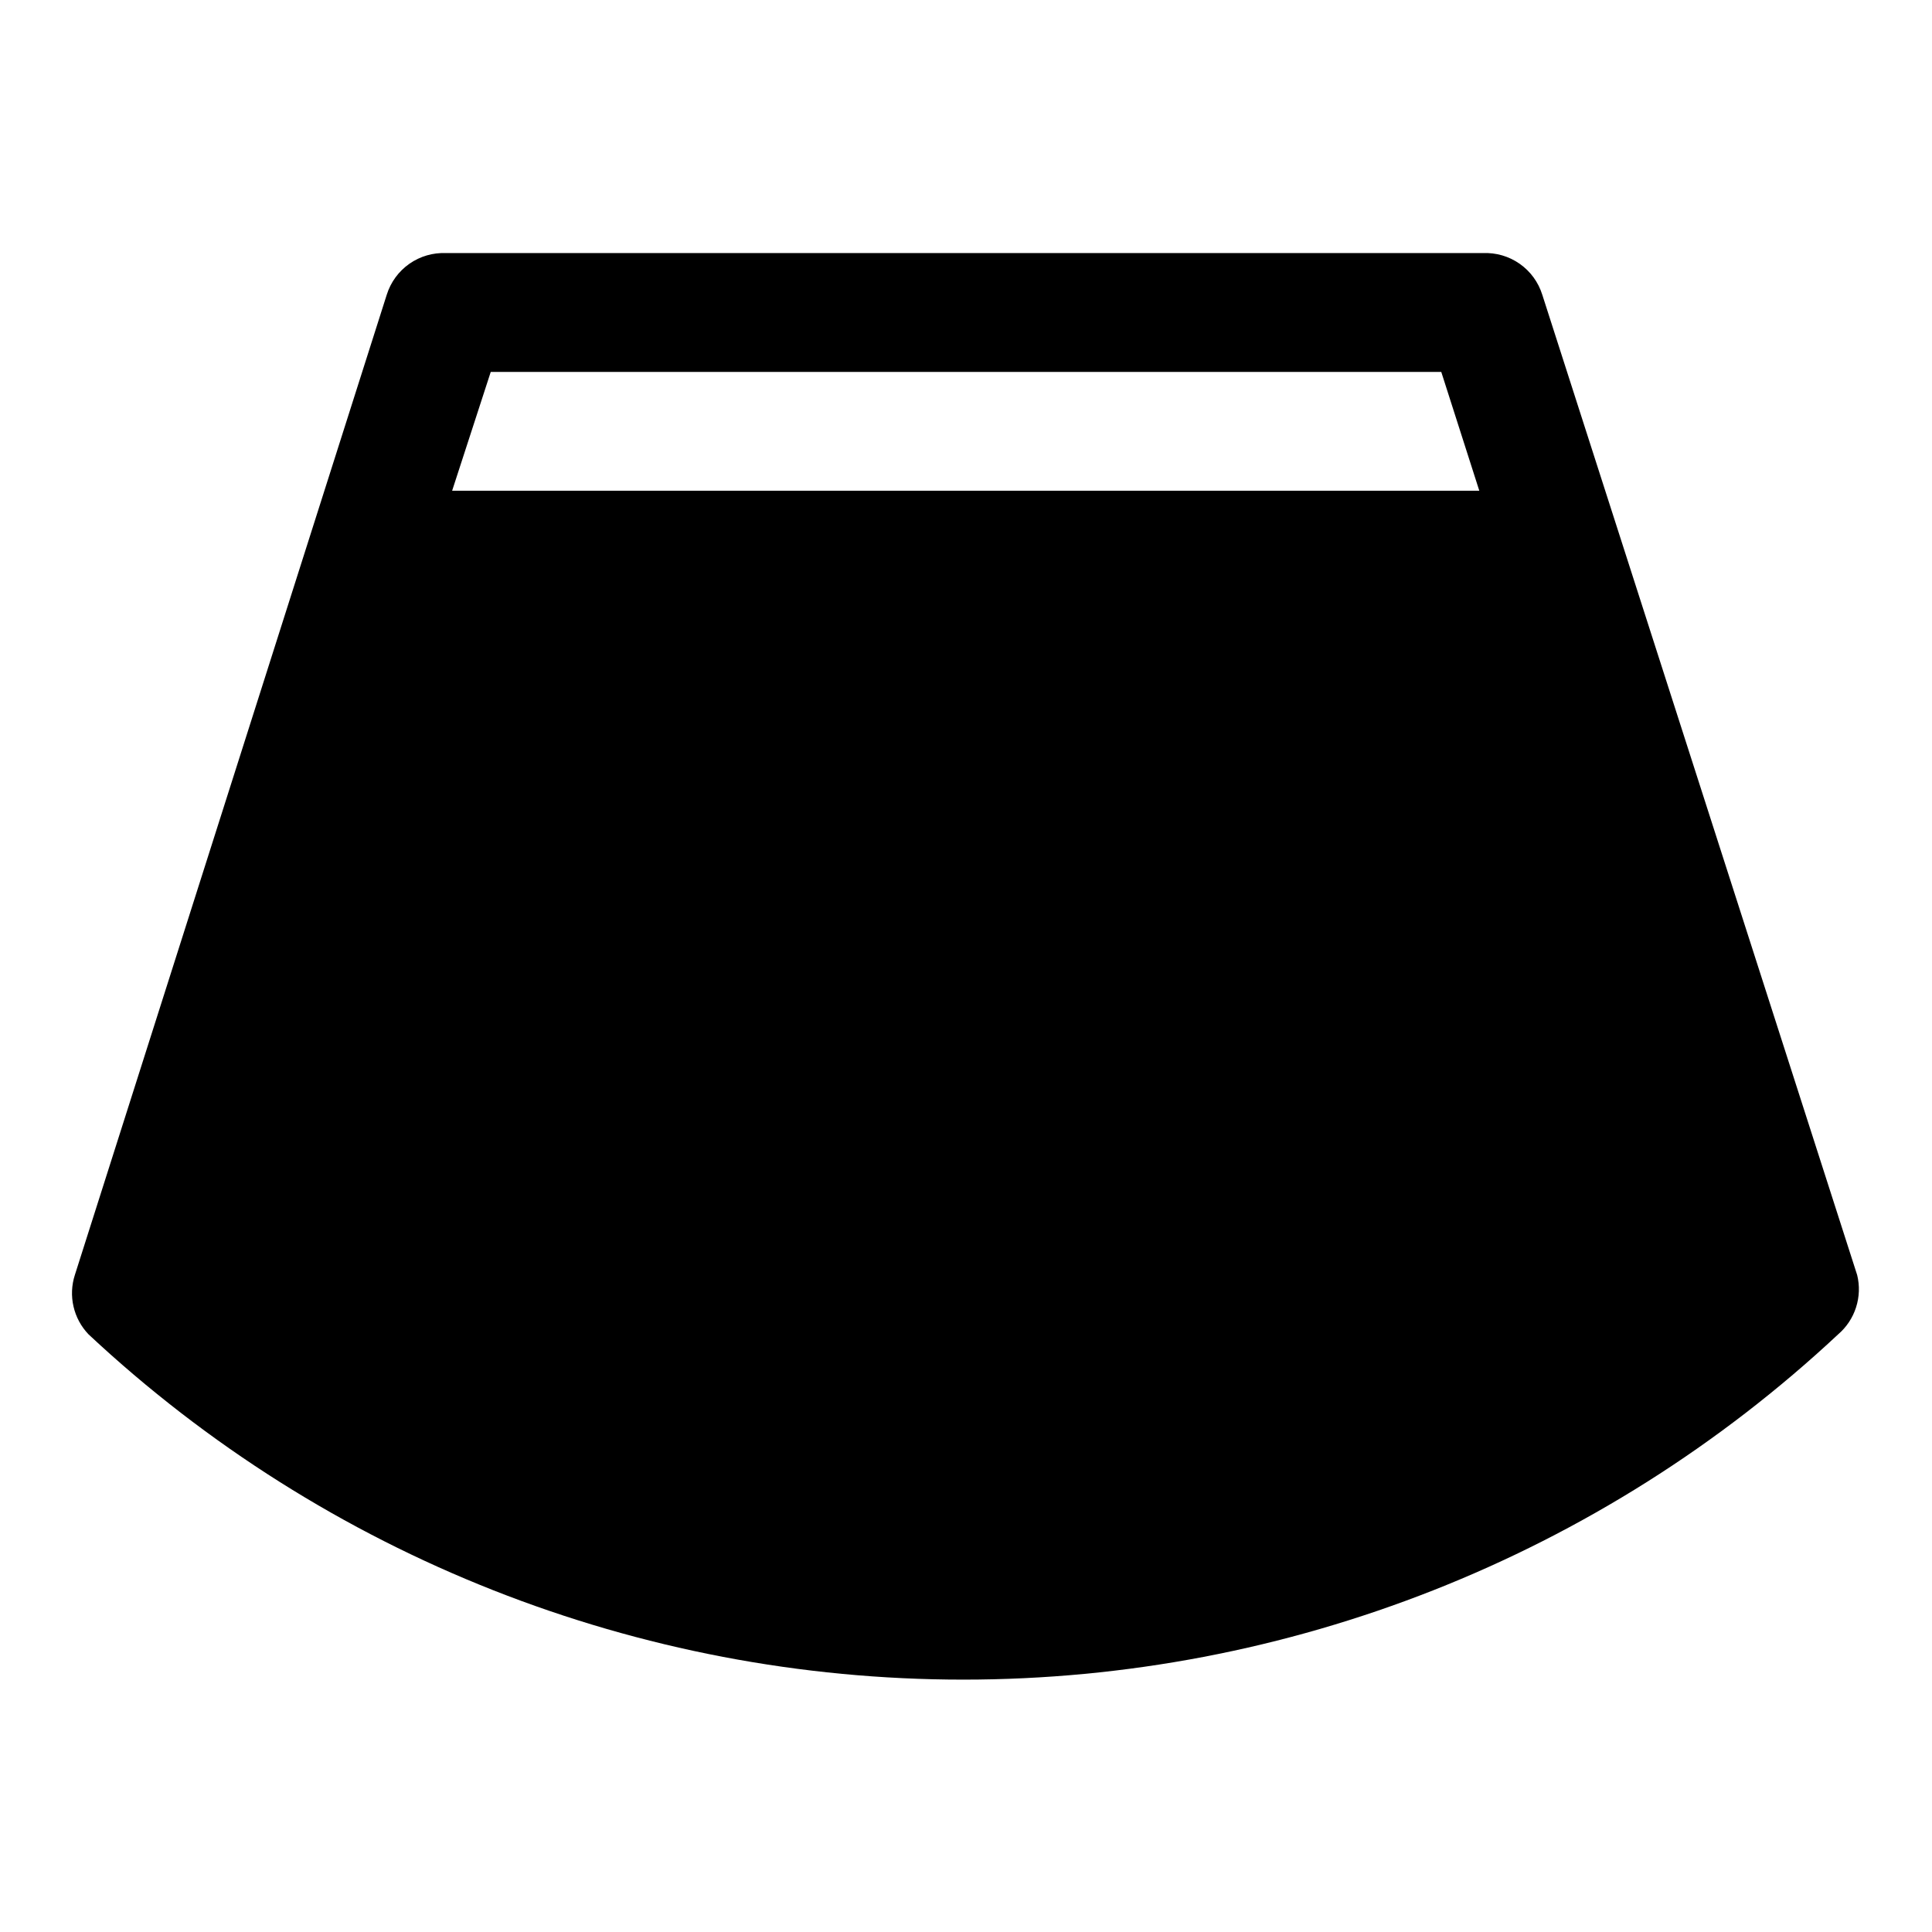 <?xml version="1.0" encoding="UTF-8"?>
<!-- Uploaded to: SVG Repo, www.svgrepo.com, Generator: SVG Repo Mixer Tools -->
<svg fill="#000000" width="800px" height="800px" version="1.1" viewBox="144 144 512 512" xmlns="http://www.w3.org/2000/svg">
 <path d="m636.16 481.87-83.445-259.78c-1.039-3.316-3.144-6.195-5.996-8.191-2.848-1.992-6.273-2.988-9.746-2.828h-274.73c-3.473-0.16-6.902 0.836-9.75 2.828-2.848 1.996-4.953 4.875-5.996 8.191l-82.656 259.78c-0.875 2.707-1 5.602-0.359 8.371 0.637 2.773 2.012 5.32 3.981 7.375 62.879 58.793 145.75 91.5 231.83 91.5 86.086 0 168.95-32.707 231.83-91.5 2.219-1.902 3.863-4.379 4.75-7.16 0.891-2.781 0.992-5.754 0.289-8.586zm-110.21-239.31 10.078 31.488h-272.21l10.234-31.488z"/>
</svg>